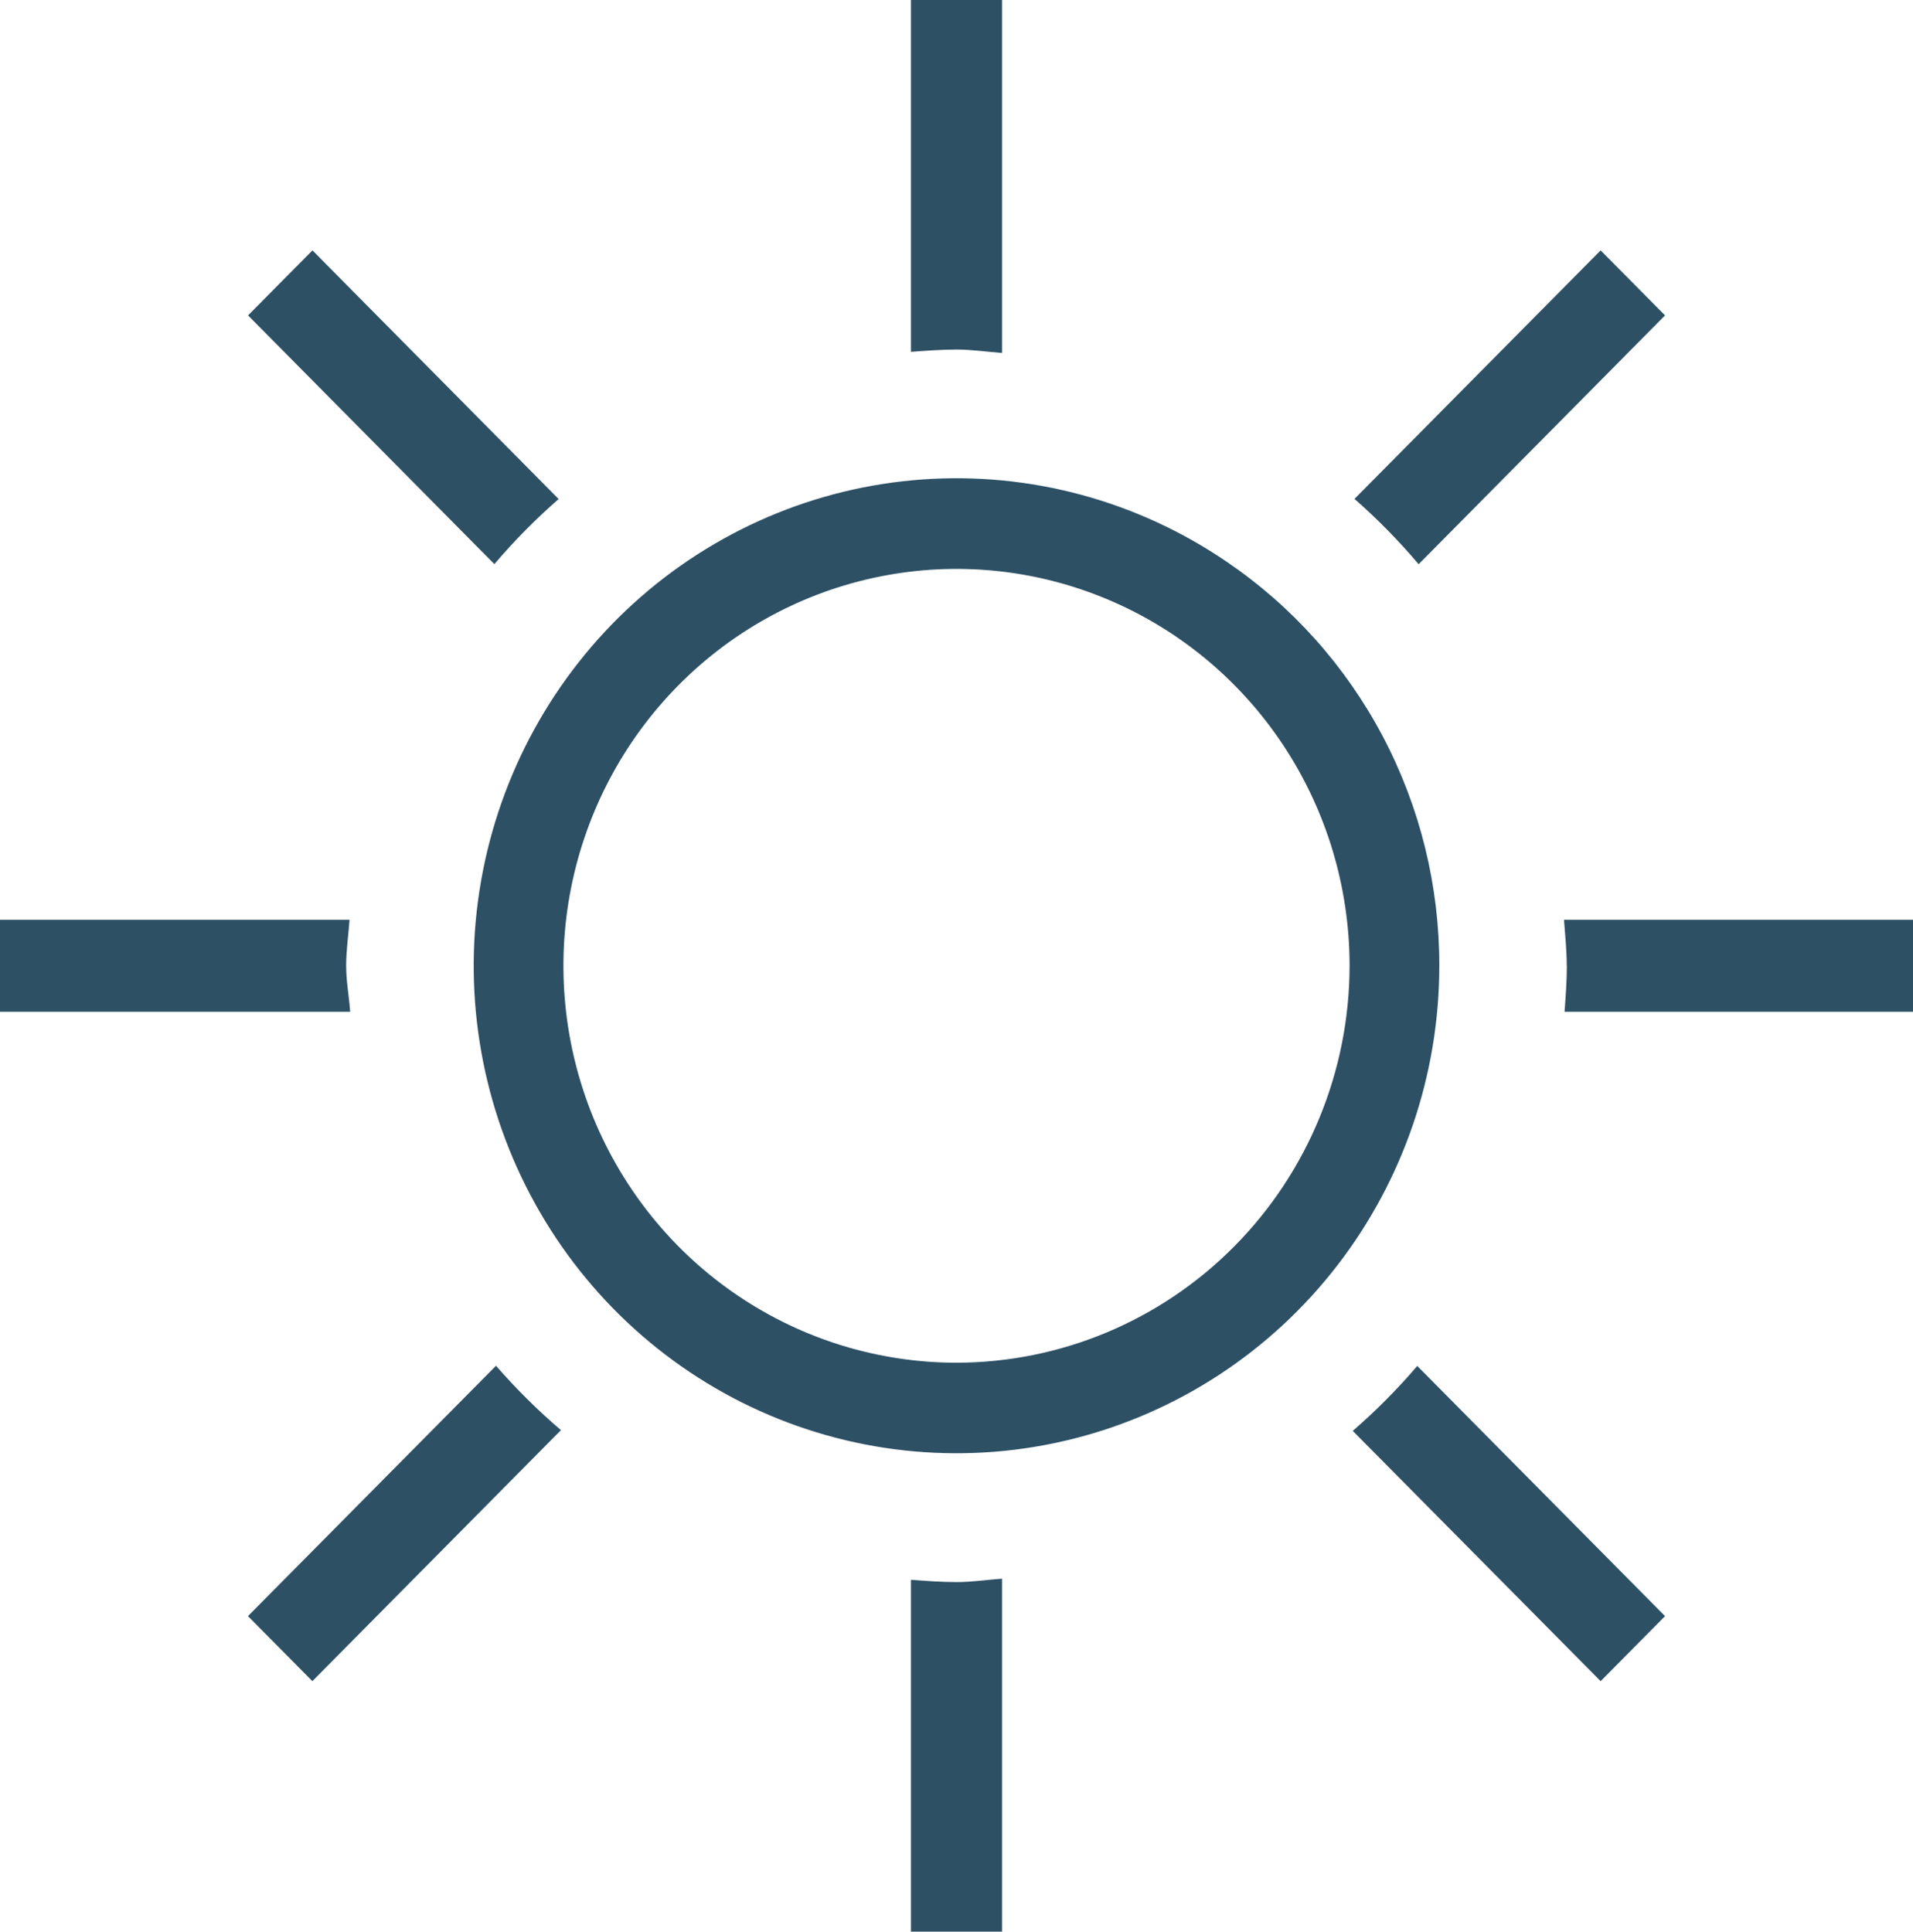 <?xml version="1.0" encoding="UTF-8"?> <svg xmlns="http://www.w3.org/2000/svg" width="102" height="103" viewBox="0 0 102 103" fill="none"> <path d="M51 18.638C50.184 18.638 49.378 18.702 48.571 18.761V0H53.429V18.82C52.617 18.761 51.821 18.638 51 18.638ZM48.571 84.239V103H53.429V84.18C52.617 84.239 51.821 84.362 51 84.362C50.184 84.362 49.378 84.298 48.571 84.239ZM83.543 51.5C83.543 52.324 83.48 53.138 83.421 53.952H102V49.048H83.392C83.451 49.862 83.538 50.676 83.538 51.5H83.543ZM18.637 49.048H0V53.952H18.671C18.613 53.133 18.457 52.334 18.457 51.5C18.457 50.666 18.579 49.867 18.637 49.048ZM75.64 30.086L88.779 16.818L85.345 13.351L72.221 26.603C73.445 27.676 74.588 28.84 75.64 30.086ZM13.221 86.177L16.655 89.644L29.91 76.259C28.673 75.203 27.516 74.055 26.447 72.826L13.221 86.177ZM72.129 76.299L85.345 89.644L88.779 86.177L75.567 72.836C74.509 74.075 73.359 75.233 72.129 76.299ZM29.784 26.608L16.66 13.351L13.226 16.818L26.36 30.081C27.415 28.838 28.561 27.678 29.789 26.608H29.784ZM76.743 51.5C76.742 57.3 74.821 62.933 71.284 67.503C67.748 72.073 62.8 75.317 57.227 76.72C51.654 78.123 45.776 77.604 40.529 75.245C35.282 72.886 30.967 68.823 28.271 63.702C25.574 58.581 24.651 52.696 25.648 46.984C26.645 41.273 29.505 36.062 33.773 32.18C38.041 28.299 43.471 25.971 49.201 25.565C54.93 25.16 60.63 26.701 65.392 29.944C68.892 32.318 71.76 35.527 73.74 39.287C75.719 43.047 76.751 47.242 76.743 51.5ZM71.959 51.5C71.959 47.314 70.729 43.222 68.426 39.742C66.124 36.261 62.85 33.549 59.02 31.947C55.191 30.345 50.977 29.926 46.911 30.743C42.846 31.559 39.111 33.575 36.18 36.535C33.249 39.495 31.253 43.266 30.444 47.371C29.636 51.477 30.05 55.732 31.637 59.599C33.223 63.466 35.909 66.772 39.356 69.097C42.803 71.423 46.855 72.664 51 72.664C56.557 72.658 61.884 70.426 65.813 66.458C69.742 62.49 71.952 57.111 71.959 51.5Z" fill="#2D5065"></path> </svg> 